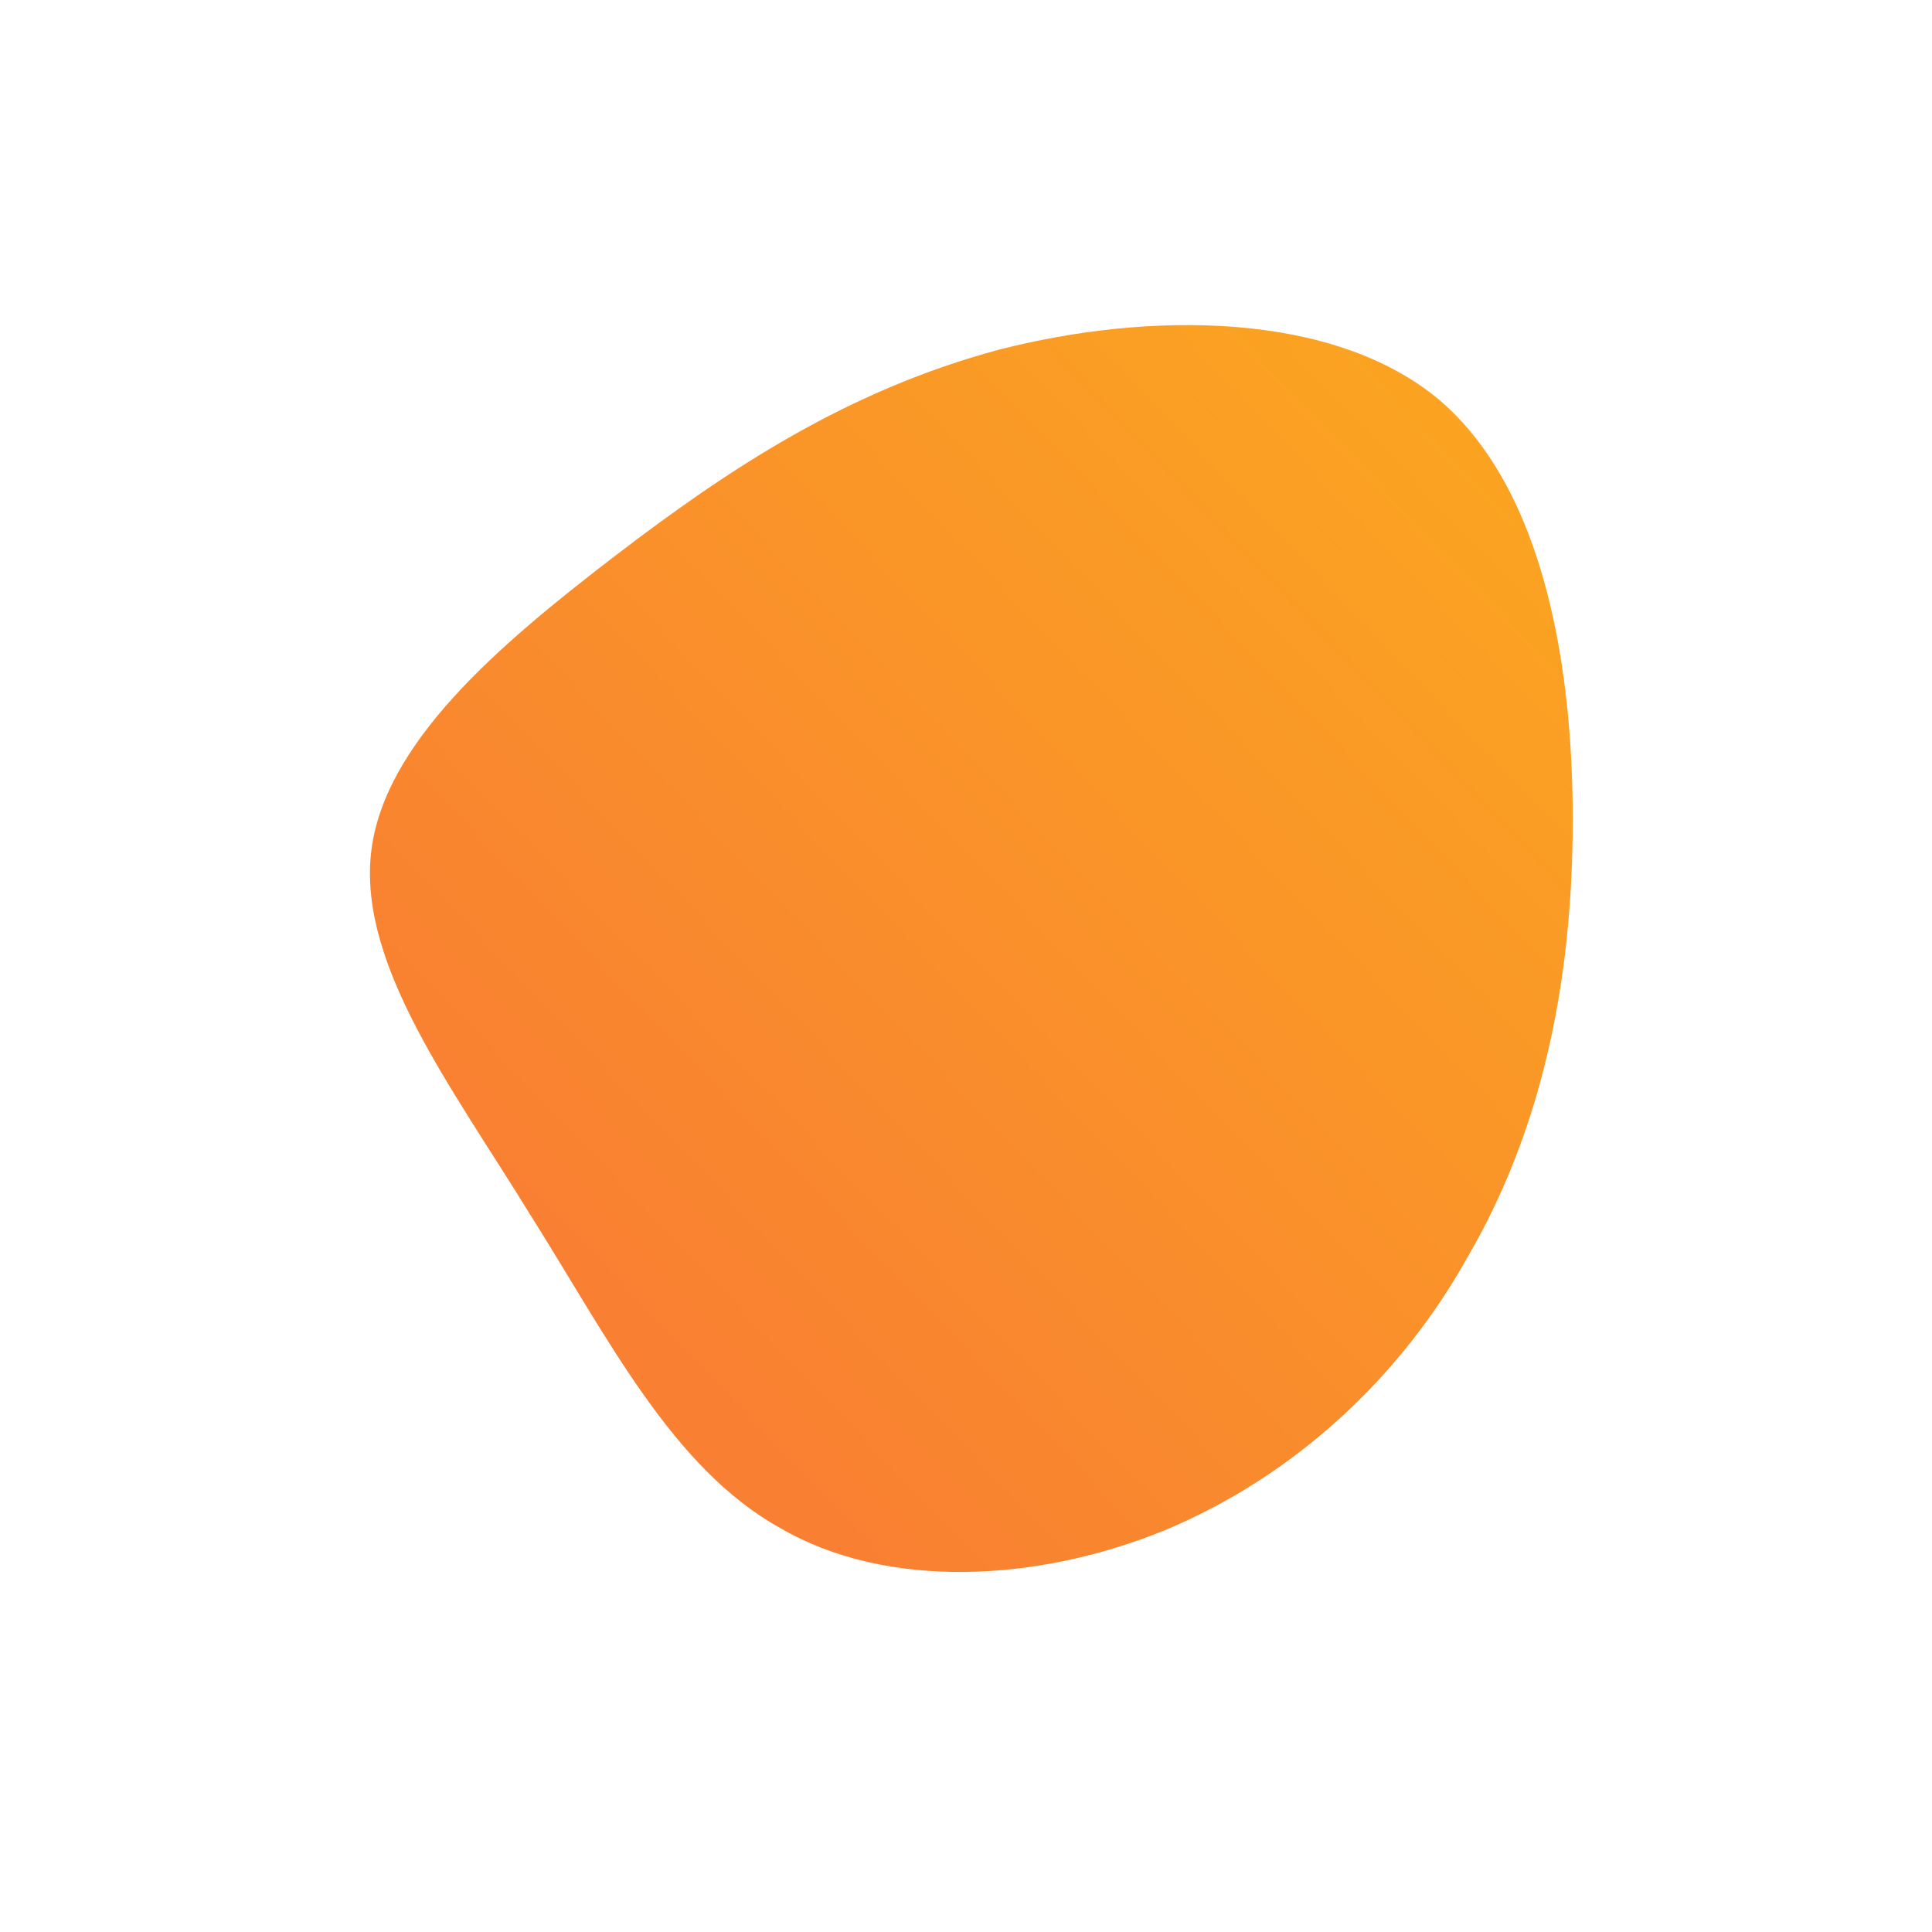 <!--?xml version="1.0" standalone="no"?-->
              <svg id="sw-js-blob-svg" viewBox="0 0 100 100" xmlns="http://www.w3.org/2000/svg" version="1.1">
                    <defs> 
                        <linearGradient id="sw-gradient" x1="0" x2="1" y1="1" y2="0">
                            <stop id="stop1" stop-color="rgba(248, 117, 55, 1)" offset="0%"></stop>
                            <stop id="stop2" stop-color="rgba(251, 168, 31, 1)" offset="100%"></stop>
                        </linearGradient>
                    </defs>
                <path fill="url(#sw-gradient)" d="M24.5,-29.3C30,-24.6,31.5,-15.2,31.4,-6.8C31.3,1.5,29.6,8.8,26,15C22.5,21.3,17,26.4,10.3,29.2C3.7,31.9,-4.1,32.3,-9.6,29.1C-15.2,26,-18.5,19.3,-22.6,12.8C-26.6,6.3,-31.4,0,-30.8,-5.8C-30.2,-11.5,-24.2,-16.6,-18.2,-21.2C-12.2,-25.8,-6.1,-29.8,1.7,-31.9C9.5,-33.9,19,-33.9,24.5,-29.3Z" width="100%" height="100%" transform="translate(50 50)" stroke-width="0" style="transition: all 0.3s ease 0s;"></path>
              </svg>